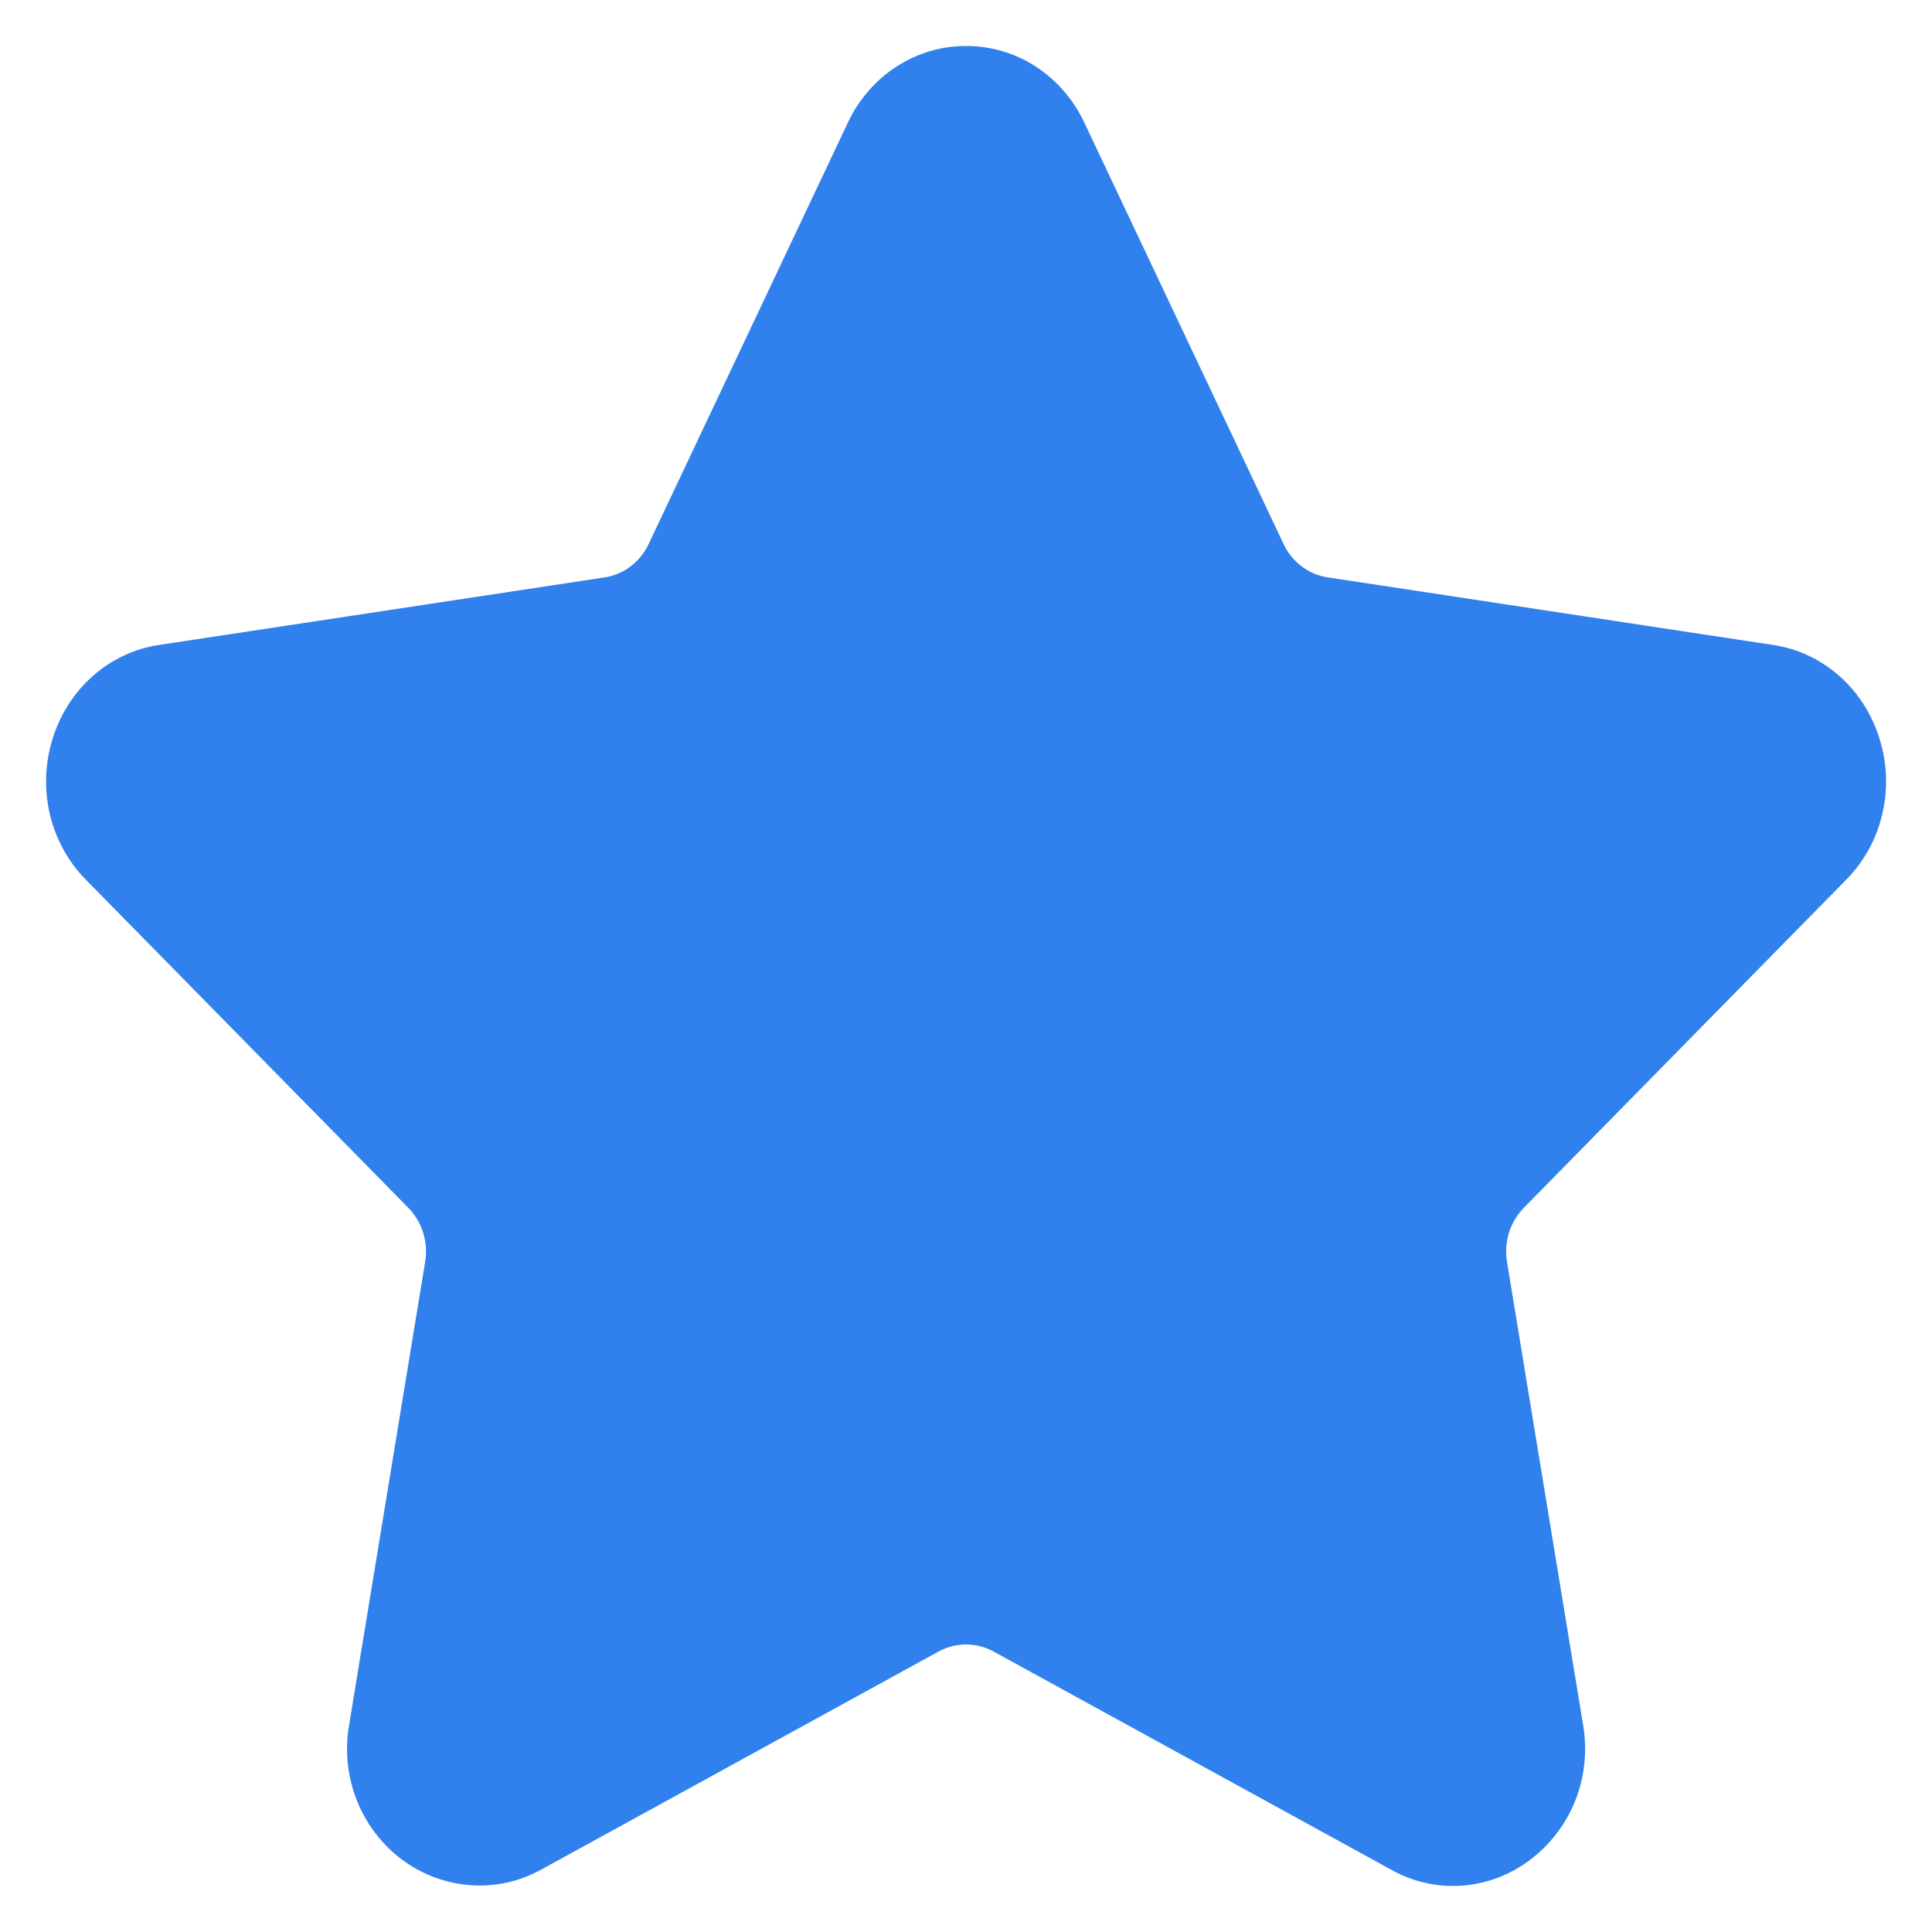 <svg width="28" height="28" viewBox="0 0 28 28" fill="none" xmlns="http://www.w3.org/2000/svg">
<path d="M26.755 12.751C27.012 12.492 27.194 12.163 27.279 11.801C27.365 11.439 27.351 11.059 27.239 10.705C27.13 10.35 26.927 10.034 26.654 9.794C26.381 9.554 26.049 9.399 25.695 9.347L19.238 8.367C19.103 8.347 18.974 8.292 18.864 8.208C18.753 8.124 18.663 8.013 18.603 7.885L15.716 1.779C15.559 1.444 15.315 1.162 15.012 0.965C14.709 0.769 14.358 0.665 14.001 0.667C13.644 0.665 13.294 0.769 12.991 0.966C12.688 1.162 12.444 1.444 12.287 1.779L9.4 7.886C9.277 8.146 9.039 8.326 8.764 8.368L2.307 9.347C1.953 9.399 1.621 9.554 1.348 9.795C1.075 10.035 0.872 10.351 0.763 10.706C0.651 11.06 0.638 11.44 0.723 11.802C0.809 12.163 0.99 12.493 1.247 12.752L5.918 17.505C6.117 17.708 6.209 18 6.162 18.285L5.06 24.997C5.01 25.282 5.021 25.575 5.094 25.855C5.166 26.135 5.297 26.395 5.477 26.615C6.046 27.322 7.04 27.537 7.834 27.101L13.608 23.932C13.73 23.867 13.865 23.833 14.001 23.833C14.138 23.833 14.273 23.867 14.394 23.932L20.169 27.101C20.443 27.253 20.748 27.333 21.059 27.333C21.623 27.333 22.158 27.071 22.526 26.615C22.706 26.395 22.837 26.135 22.909 25.855C22.981 25.575 22.993 25.282 22.943 24.997L21.84 18.285C21.817 18.144 21.827 18 21.87 17.864C21.912 17.728 21.986 17.605 22.084 17.505L26.755 12.751Z" fill="#3081ED"/>
</svg>

